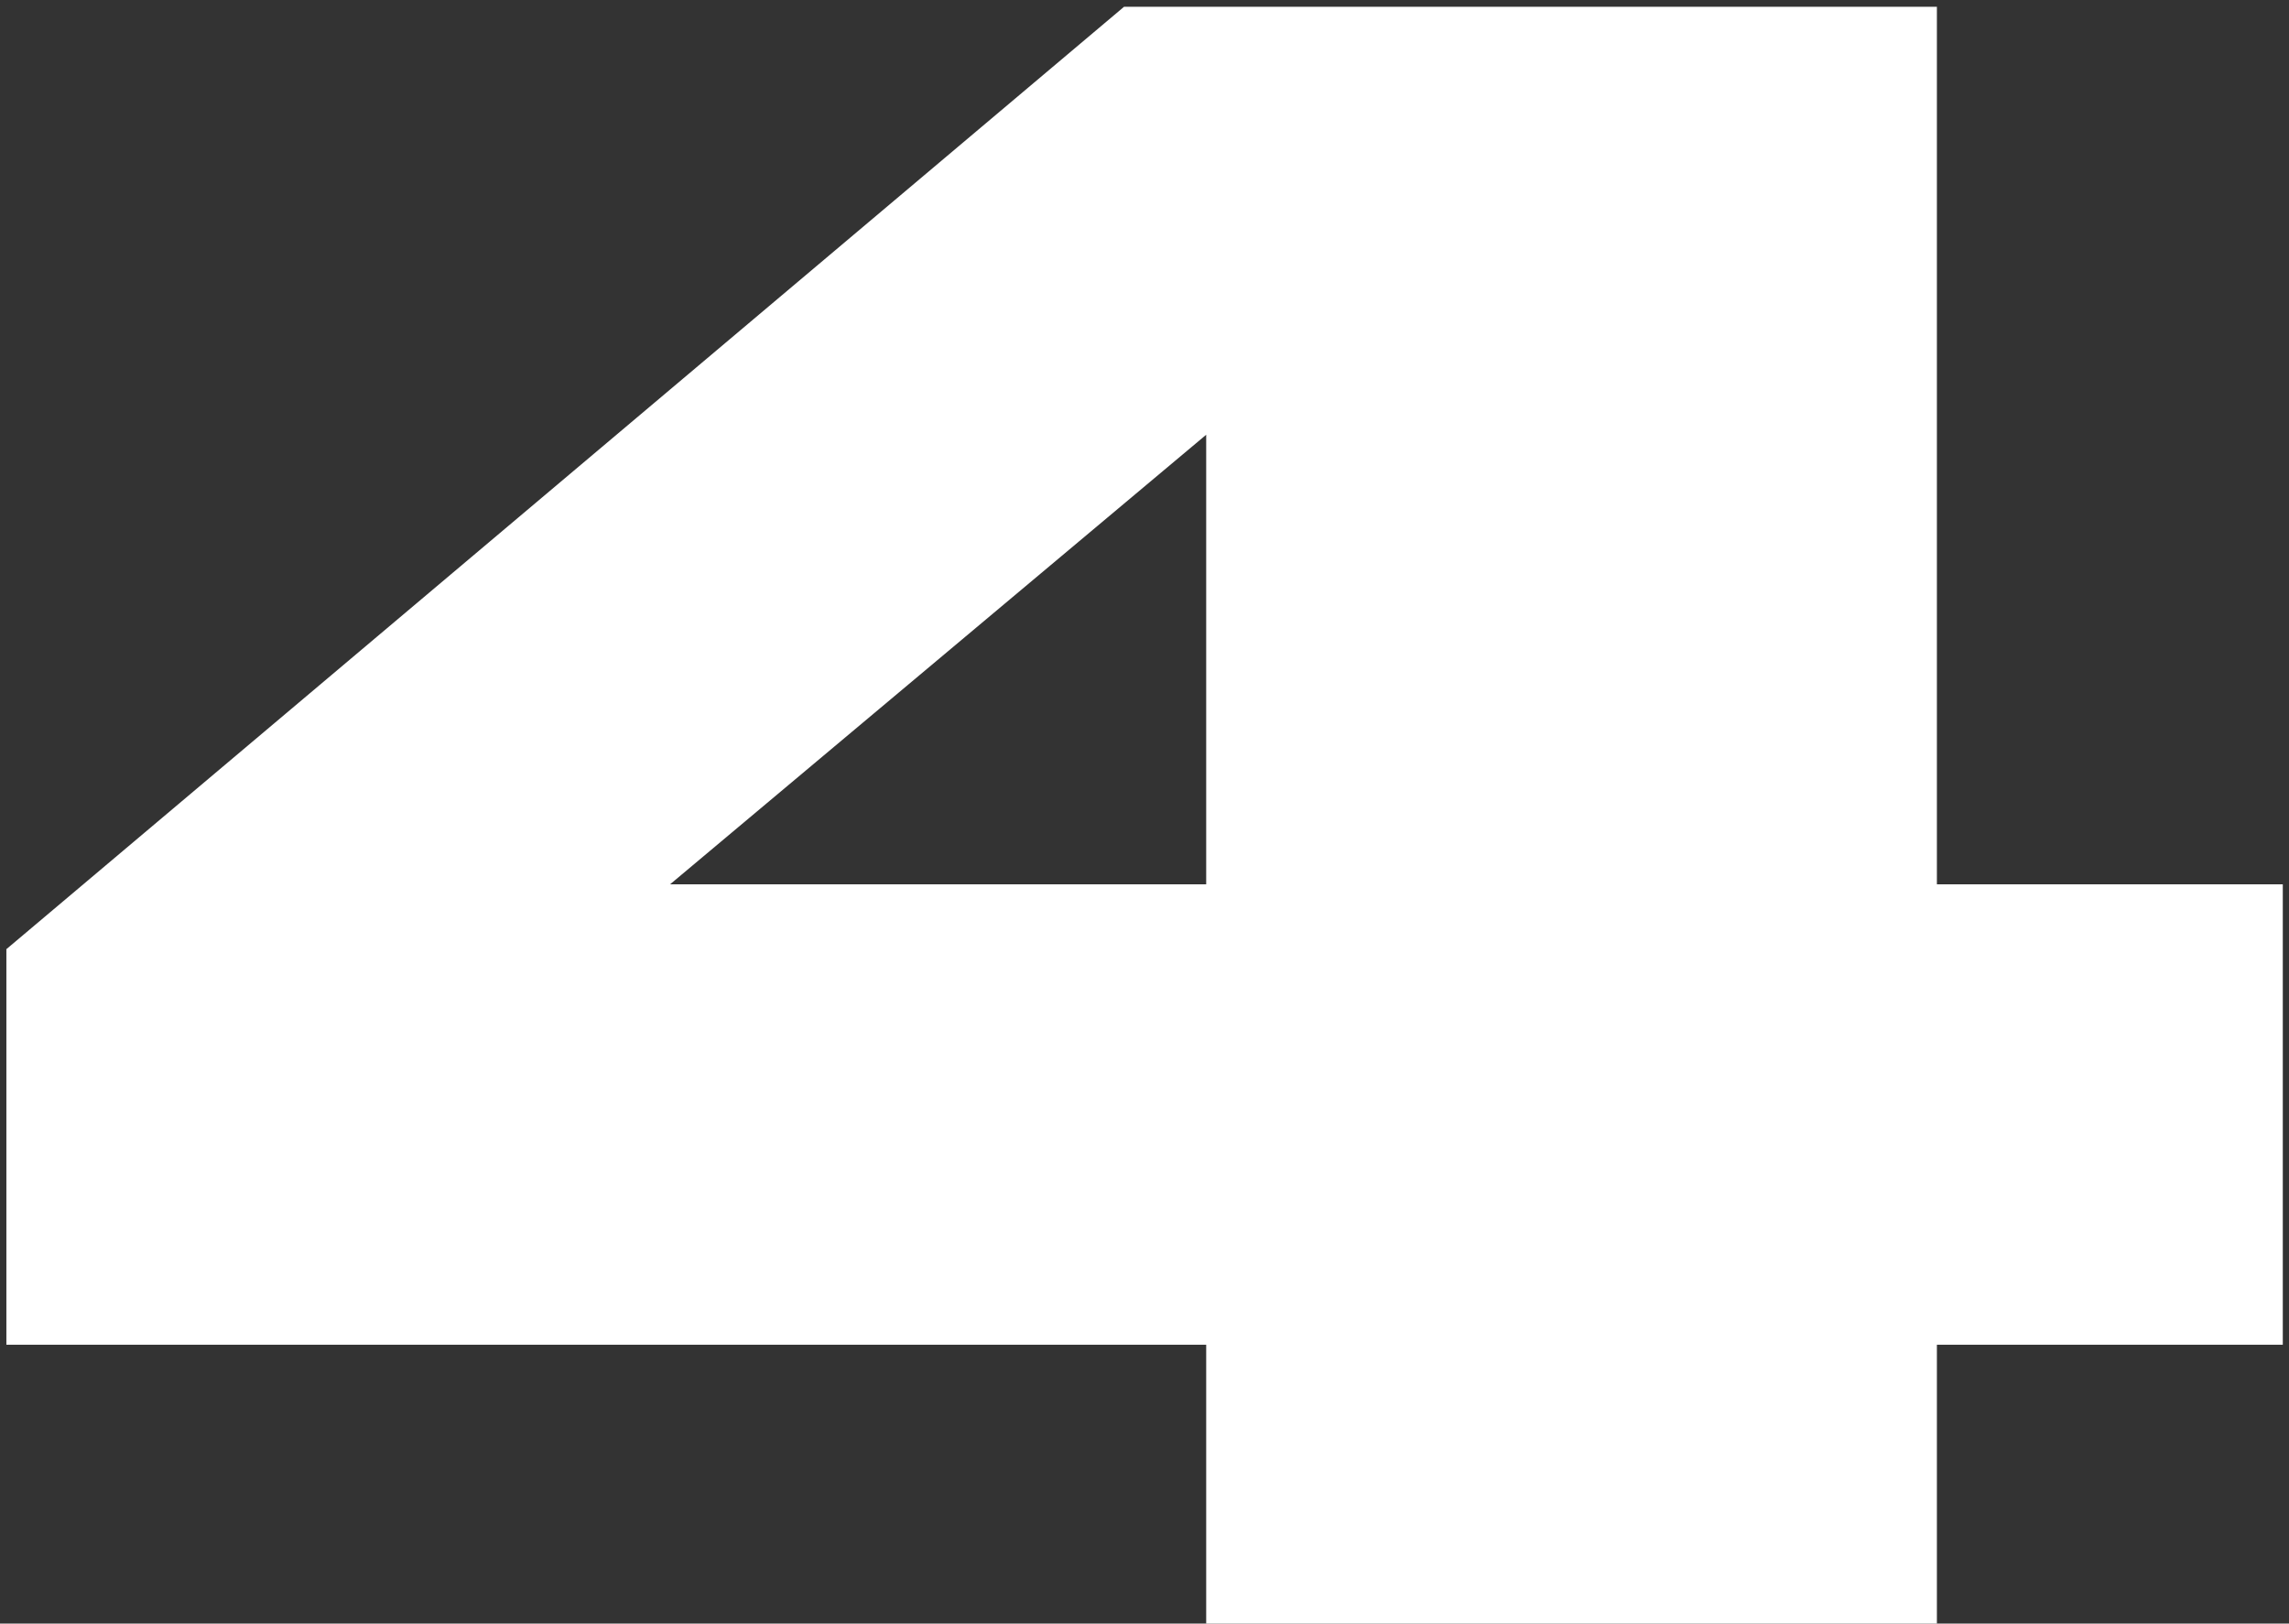 <svg xmlns="http://www.w3.org/2000/svg" width="234" height="166" viewBox="0 0 234 166" fill="none"><rect x="0" y="0" width="234" height="166" fill="#333333" stroke="none"/><path d="M0.652 97.048L114.909 0.692H198.005V90.418H233.365V137.491H198.005V166H123.307V137.491H0.652V97.048ZM123.307 90.418V44.45L68.499 90.418H123.307Z" fill="white"></path></svg>